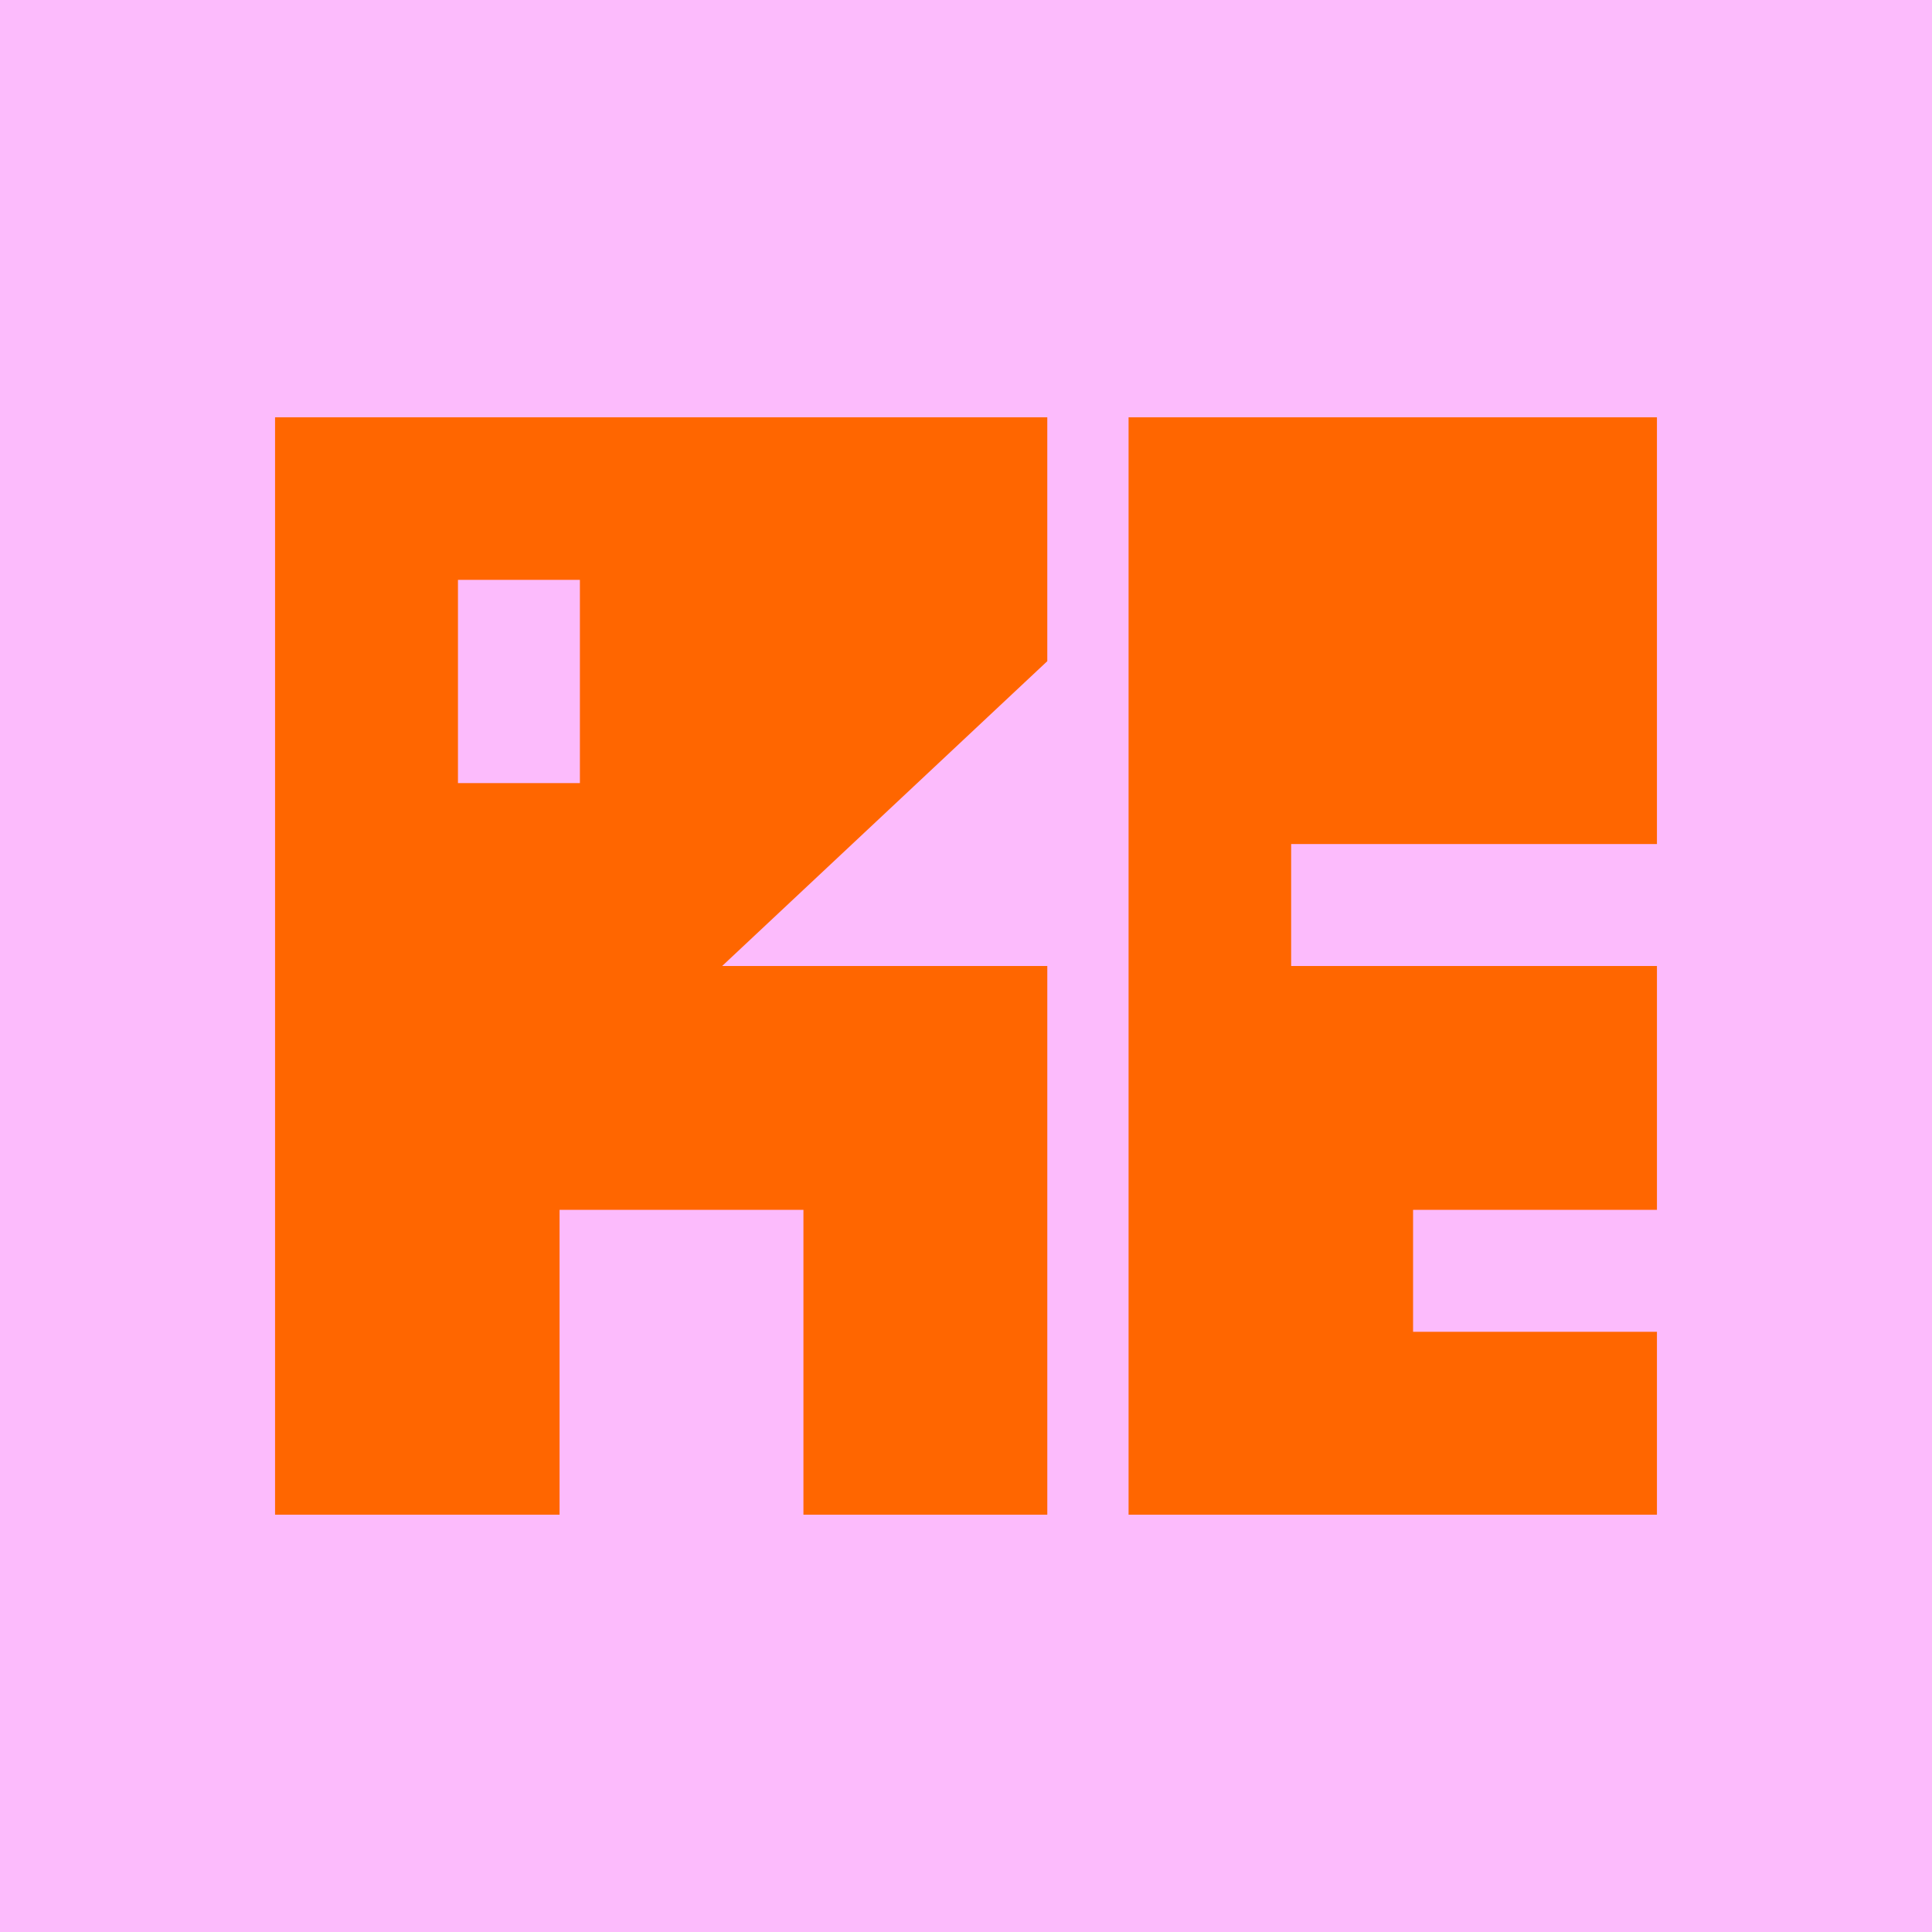 <svg viewBox="0 0 2000 2000" version="1.1" xmlns="http://www.w3.org/2000/svg" id="Layer_1">
  
  <rect fill="#fcbbfc" height="2000" width="2000"></rect>
  <g>
    <path fill="#f60" d="M1084.16,684.44l-336.59,315.56h336.59s0,568,0,568h-252.45s0-315.56,0-315.56h-252.45s0,315.56,0,315.56h-294.52s0-1136,0-1136h799.41s0,252.45,0,252.45ZM600.3,810.66v-210.37s-126.22,0-126.22,0v210.37s126.22,0,126.22,0Z"></path>
    <path fill="#f60" d="M1336.6,873.78v126.22s378.67,0,378.67,0v252.45s-252.45,0-252.45,0v126.22s252.44,0,252.44,0v189.33s-546.97,0-546.97,0V432s546.97,0,546.97,0v441.78s-378.67,0-378.67,0Z"></path>
  </g>
</svg>